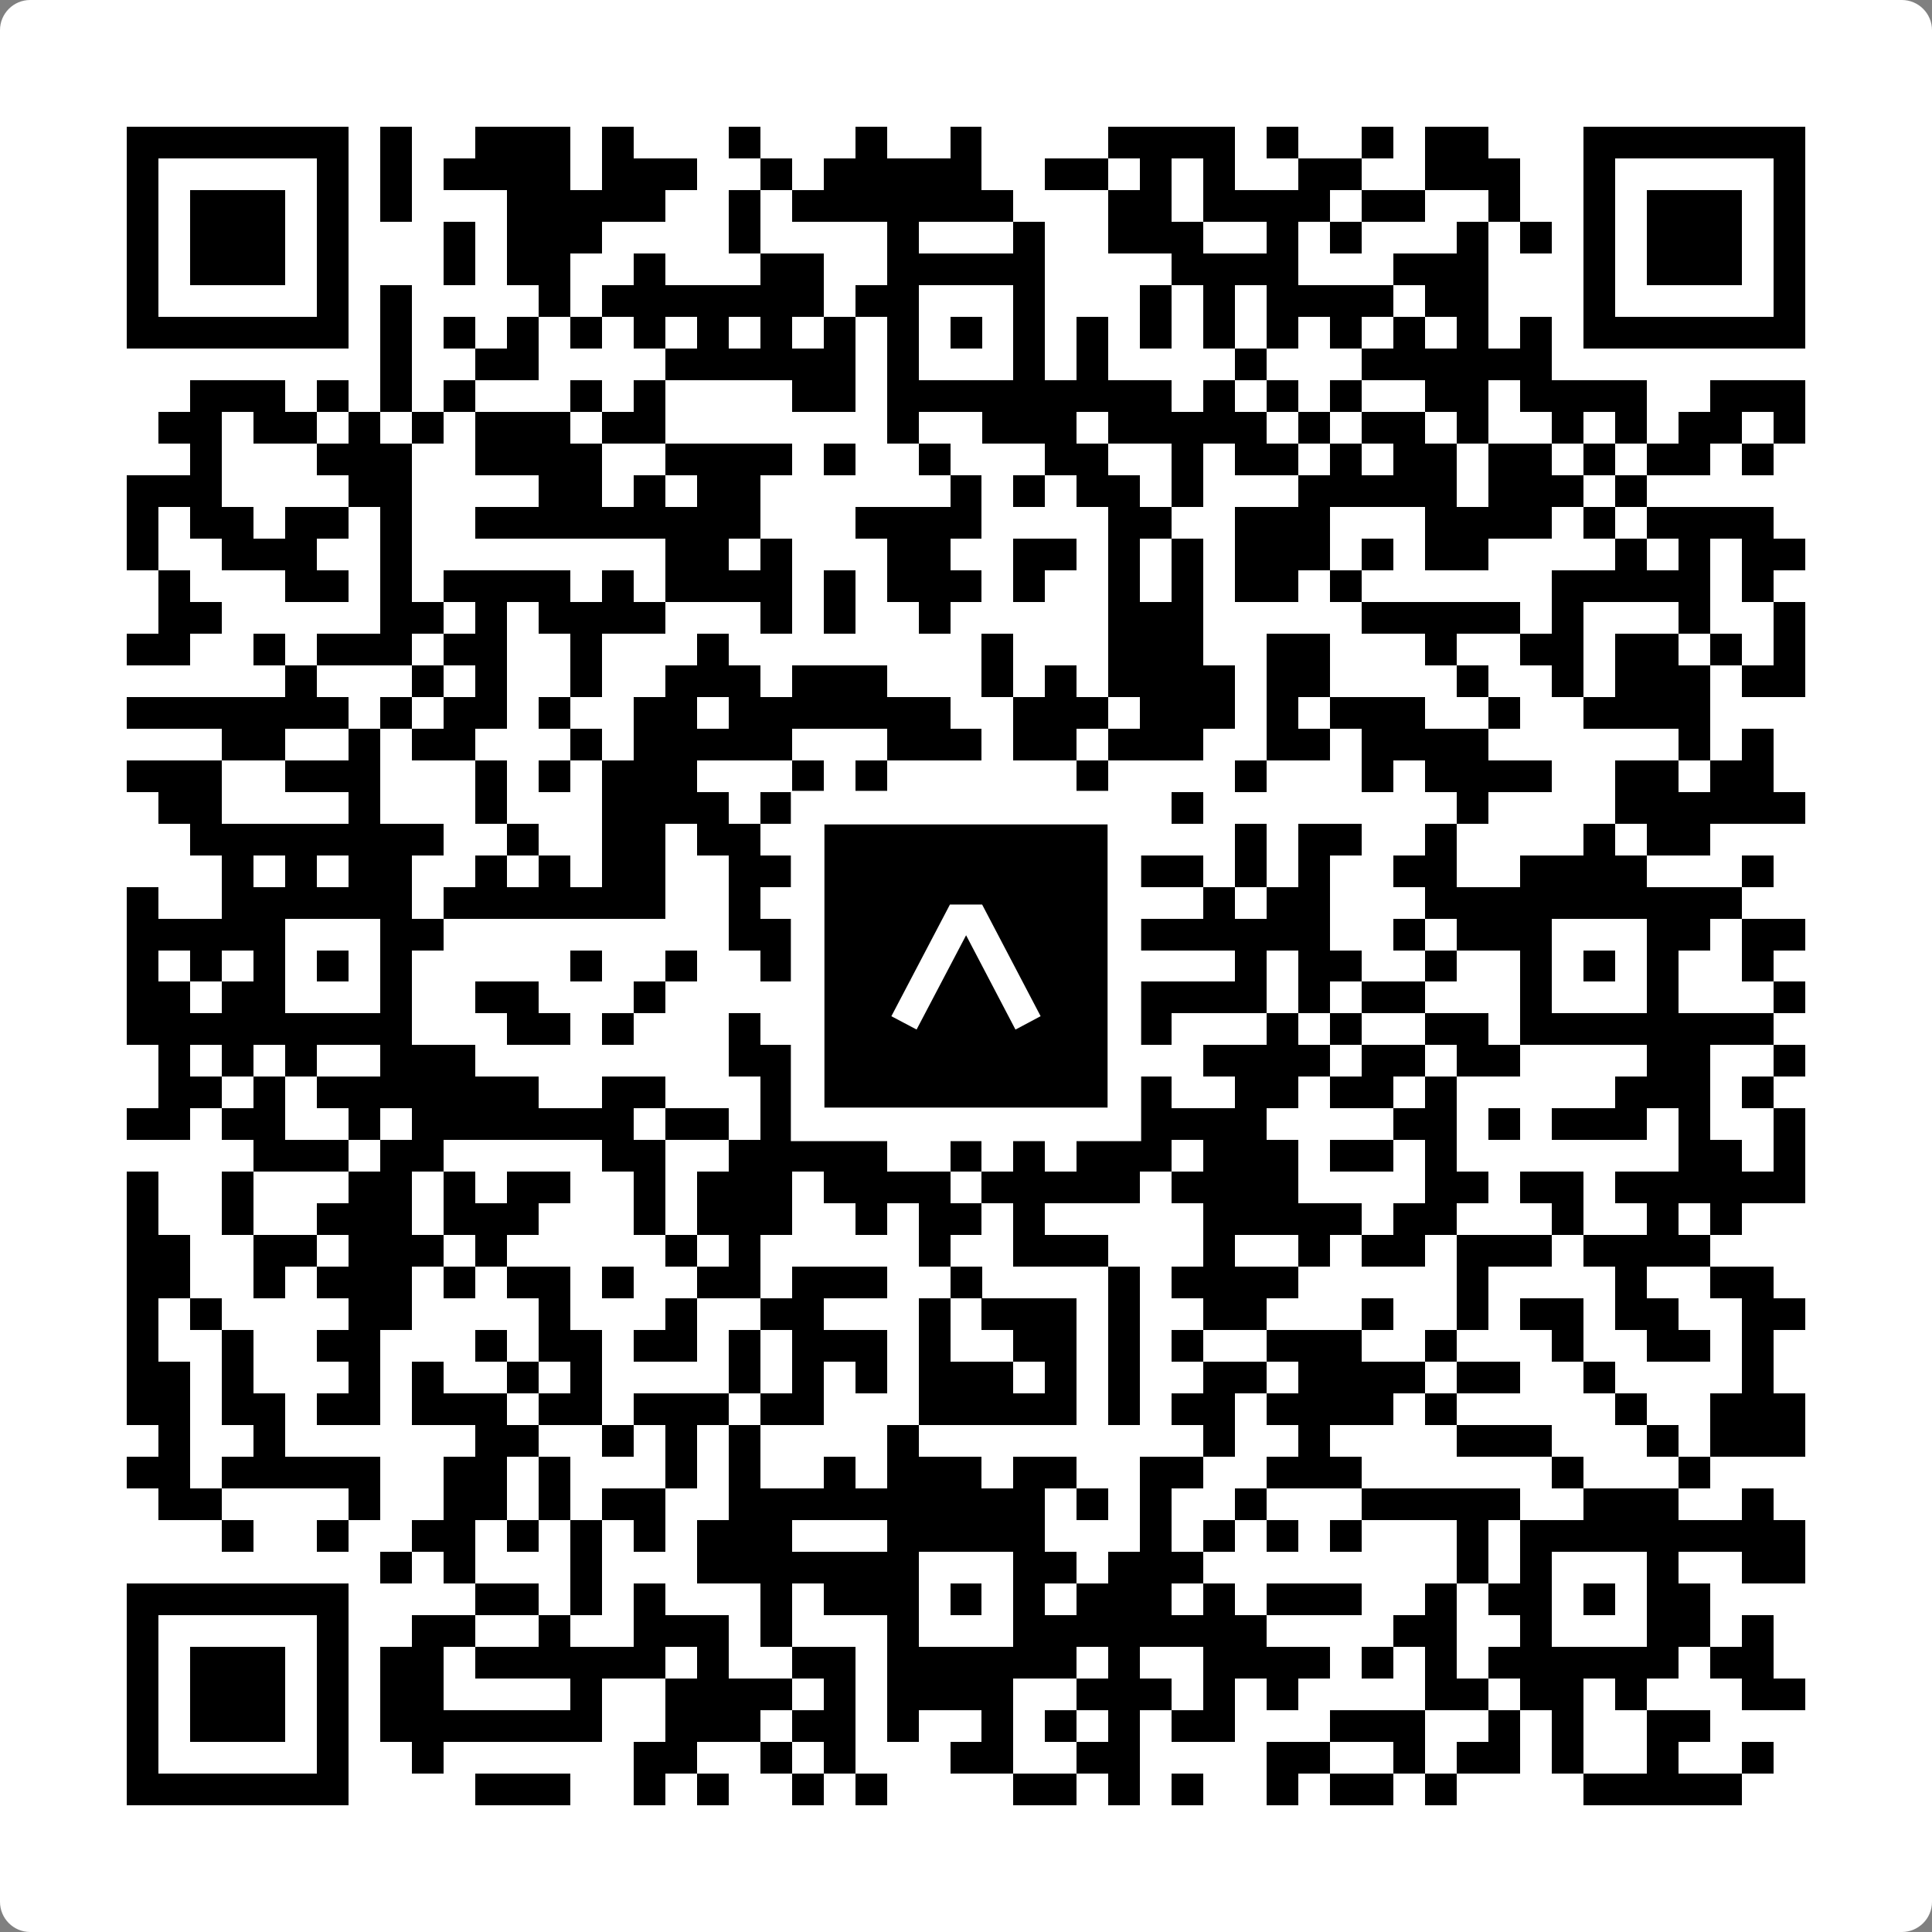 <svg width="512" height="512" viewBox="0 0 512 512" fill="none" xmlns="http://www.w3.org/2000/svg">
    <rect x="0" y="0" width="512" height="512" fill="#808080" stroke="none"/>
    <path d="M0 8C0 3.582 3.582 0 8 0H504C508.418 0 512 3.582 512 8V504C512 508.418 508.418 512 504 512H8C3.582 512 0 508.418 0 504V8Z" fill="white"/>
    <svg xmlns="http://www.w3.org/2000/svg" viewBox="0 0 61 61" shape-rendering="crispEdges" height="512" width="512" x="0" y="0"><path stroke="#000000" d="M4 4.5h7m1 0h1m2 0h3m1 0h1m3 0h1m3 0h1m2 0h1m4 0h4m1 0h1m2 0h1m1 0h2m3 0h7M4 5.5h1m5 0h1m1 0h1m1 0h4m1 0h3m2 0h1m1 0h5m2 0h2m1 0h1m1 0h1m2 0h2m2 0h3m2 0h1m5 0h1M4 6.5h1m1 0h3m1 0h1m1 0h1m3 0h5m2 0h1m1 0h7m3 0h2m1 0h4m1 0h2m2 0h1m2 0h1m1 0h3m1 0h1M4 7.5h1m1 0h3m1 0h1m3 0h1m1 0h3m4 0h1m4 0h1m3 0h1m2 0h3m2 0h1m1 0h1m3 0h1m1 0h1m1 0h1m1 0h3m1 0h1M4 8.5h1m1 0h3m1 0h1m3 0h1m1 0h2m2 0h1m3 0h2m2 0h5m4 0h4m3 0h3m3 0h1m1 0h3m1 0h1M4 9.5h1m5 0h1m1 0h1m4 0h1m1 0h7m1 0h2m3 0h1m3 0h1m1 0h1m1 0h4m1 0h2m3 0h1m5 0h1M4 10.5h7m1 0h1m1 0h1m1 0h1m1 0h1m1 0h1m1 0h1m1 0h1m1 0h1m1 0h1m1 0h1m1 0h1m1 0h1m1 0h1m1 0h1m1 0h1m1 0h1m1 0h1m1 0h1m1 0h1m1 0h7M12 11.5h1m2 0h2m4 0h6m1 0h1m3 0h1m1 0h1m4 0h1m3 0h6M6 12.5h3m1 0h1m1 0h1m1 0h1m3 0h1m1 0h1m4 0h2m1 0h9m1 0h1m1 0h1m1 0h1m2 0h2m1 0h4m2 0h3M5 13.5h2m1 0h2m1 0h1m1 0h1m1 0h3m1 0h2m7 0h1m2 0h3m1 0h5m1 0h1m1 0h2m1 0h1m2 0h1m1 0h1m1 0h2m1 0h1M6 14.5h1m3 0h3m2 0h4m2 0h4m1 0h1m2 0h1m3 0h2m2 0h1m1 0h2m1 0h1m1 0h2m1 0h2m1 0h1m1 0h2m1 0h1M4 15.5h3m4 0h2m4 0h2m1 0h1m1 0h2m6 0h1m1 0h1m1 0h2m1 0h1m3 0h5m1 0h3m1 0h1M4 16.5h1m1 0h2m1 0h2m1 0h1m2 0h9m3 0h4m4 0h2m2 0h3m3 0h4m1 0h1m1 0h4M4 17.5h1m2 0h3m2 0h1m8 0h2m1 0h1m3 0h2m2 0h2m1 0h1m1 0h1m1 0h3m1 0h1m1 0h2m4 0h1m1 0h1m1 0h2M5 18.5h1m3 0h2m1 0h1m1 0h4m1 0h1m1 0h4m1 0h1m1 0h3m1 0h1m2 0h1m1 0h1m1 0h2m1 0h1m6 0h5m1 0h1M5 19.5h2m5 0h2m1 0h1m1 0h4m3 0h1m1 0h1m2 0h1m5 0h3m5 0h5m1 0h1m3 0h1m2 0h1M4 20.5h2m2 0h1m1 0h3m1 0h2m2 0h1m3 0h1m8 0h1m3 0h3m2 0h2m3 0h1m2 0h2m1 0h2m1 0h1m1 0h1M9 21.5h1m3 0h1m1 0h1m2 0h1m2 0h3m1 0h3m3 0h1m1 0h1m1 0h4m1 0h2m4 0h1m2 0h1m1 0h3m1 0h2M4 22.5h7m1 0h1m1 0h2m1 0h1m2 0h2m1 0h7m2 0h3m1 0h3m1 0h1m1 0h3m2 0h1m2 0h4M7 23.5h2m2 0h1m1 0h2m3 0h1m1 0h5m3 0h3m1 0h2m1 0h3m2 0h2m1 0h4m6 0h1m1 0h1M4 24.5h3m2 0h3m3 0h1m1 0h1m1 0h3m3 0h1m1 0h1m6 0h1m4 0h1m3 0h1m1 0h4m2 0h2m1 0h2M5 25.5h2m4 0h1m3 0h1m3 0h4m1 0h5m1 0h1m1 0h1m1 0h1m2 0h1m8 0h1m4 0h6M6 26.5h8m2 0h1m2 0h2m1 0h2m1 0h2m1 0h1m1 0h4m1 0h1m3 0h1m1 0h2m2 0h1m4 0h1m1 0h2M7 27.5h1m1 0h1m1 0h2m2 0h1m1 0h1m1 0h2m2 0h2m1 0h2m2 0h1m2 0h5m1 0h1m1 0h1m2 0h2m2 0h4m3 0h1M4 28.5h1m2 0h6m1 0h7m2 0h1m1 0h9m1 0h1m2 0h1m1 0h2m3 0h10M4 29.5h5m3 0h2m9 0h4m1 0h1m3 0h2m1 0h7m2 0h1m1 0h3m3 0h2m1 0h2M4 30.5h1m1 0h1m1 0h1m1 0h1m1 0h1m5 0h1m2 0h1m2 0h1m2 0h2m1 0h1m1 0h2m1 0h1m3 0h1m1 0h2m2 0h1m2 0h1m1 0h1m1 0h1m2 0h1M4 31.5h2m1 0h2m3 0h1m2 0h2m3 0h1m4 0h1m2 0h1m3 0h1m1 0h1m1 0h4m1 0h1m1 0h2m3 0h1m3 0h1m3 0h1M4 32.5h9m3 0h2m1 0h1m3 0h1m1 0h2m1 0h5m2 0h2m3 0h1m1 0h1m2 0h2m1 0h8M5 33.5h1m1 0h1m1 0h1m2 0h3m8 0h3m1 0h2m1 0h1m3 0h1m3 0h4m1 0h2m1 0h2m4 0h2m2 0h1M5 34.5h2m1 0h1m1 0h7m2 0h2m3 0h1m1 0h1m1 0h2m2 0h1m1 0h3m2 0h2m1 0h2m1 0h1m5 0h3m1 0h1M4 35.5h2m1 0h2m2 0h1m1 0h7m1 0h2m1 0h4m1 0h1m1 0h9m4 0h2m1 0h1m1 0h3m1 0h1m2 0h1M8 36.5h3m1 0h2m5 0h2m2 0h5m2 0h1m1 0h1m1 0h3m1 0h3m1 0h2m1 0h1m7 0h2m1 0h1M4 37.5h1m2 0h1m3 0h2m1 0h1m1 0h2m2 0h1m1 0h3m1 0h4m1 0h5m1 0h4m4 0h2m1 0h2m1 0h6M4 38.5h1m2 0h1m2 0h3m1 0h3m3 0h1m1 0h3m2 0h1m1 0h2m1 0h1m5 0h5m1 0h2m3 0h1m2 0h1m1 0h1M4 39.5h2m2 0h2m1 0h3m1 0h1m5 0h1m1 0h1m5 0h1m2 0h3m3 0h1m2 0h1m1 0h2m1 0h3m1 0h4M4 40.5h2m2 0h1m1 0h3m1 0h1m1 0h2m1 0h1m2 0h2m1 0h3m2 0h1m4 0h1m1 0h4m5 0h1m4 0h1m2 0h2M4 41.5h1m1 0h1m4 0h2m4 0h1m3 0h1m2 0h2m3 0h1m1 0h3m1 0h1m2 0h2m3 0h1m2 0h1m1 0h2m1 0h2m2 0h2M4 42.5h1m2 0h1m2 0h2m3 0h1m1 0h2m1 0h2m1 0h1m1 0h3m1 0h1m2 0h2m1 0h1m1 0h1m2 0h3m2 0h1m3 0h1m2 0h2m1 0h1M4 43.5h2m1 0h1m3 0h1m1 0h1m2 0h1m1 0h1m4 0h1m1 0h1m1 0h1m1 0h3m1 0h1m1 0h1m2 0h2m1 0h4m1 0h2m2 0h1m4 0h1M4 44.5h2m1 0h2m1 0h2m1 0h3m1 0h2m1 0h3m1 0h2m3 0h5m1 0h1m1 0h2m1 0h4m1 0h1m5 0h1m2 0h3M5 45.5h1m2 0h1m6 0h2m2 0h1m1 0h1m1 0h1m4 0h1m9 0h1m2 0h1m4 0h3m3 0h1m1 0h3M4 46.5h2m1 0h5m2 0h2m1 0h1m3 0h1m1 0h1m2 0h1m1 0h3m1 0h2m2 0h2m2 0h3m6 0h1m3 0h1M5 47.5h2m4 0h1m2 0h2m1 0h1m1 0h2m2 0h10m1 0h1m1 0h1m2 0h1m3 0h5m2 0h3m2 0h1M7 48.5h1m2 0h1m2 0h2m1 0h1m1 0h1m1 0h1m1 0h3m3 0h5m3 0h1m1 0h1m1 0h1m1 0h1m3 0h1m1 0h9M12 49.5h1m1 0h1m3 0h1m3 0h7m3 0h2m1 0h3m8 0h1m1 0h1m3 0h1m2 0h2M4 50.5h7m4 0h2m1 0h1m1 0h1m3 0h1m1 0h3m1 0h1m1 0h1m1 0h3m1 0h1m1 0h3m2 0h1m1 0h2m1 0h1m1 0h2M4 51.5h1m5 0h1m2 0h2m2 0h1m2 0h3m1 0h1m3 0h1m3 0h8m4 0h2m2 0h1m3 0h2m1 0h1M4 52.5h1m1 0h3m1 0h1m1 0h2m1 0h6m1 0h1m2 0h2m1 0h6m1 0h1m2 0h4m1 0h1m1 0h1m1 0h6m1 0h2M4 53.5h1m1 0h3m1 0h1m1 0h2m4 0h1m2 0h4m1 0h1m1 0h4m2 0h3m1 0h1m1 0h1m4 0h2m1 0h2m1 0h1m3 0h2M4 54.5h1m1 0h3m1 0h1m1 0h7m2 0h3m1 0h2m1 0h1m2 0h1m1 0h1m1 0h1m1 0h2m3 0h3m2 0h1m1 0h1m2 0h2M4 55.5h1m5 0h1m2 0h1m6 0h2m2 0h1m1 0h1m3 0h2m2 0h2m4 0h2m2 0h1m1 0h2m1 0h1m2 0h1m2 0h1M4 56.5h7m4 0h3m2 0h1m1 0h1m2 0h1m1 0h1m4 0h2m1 0h1m1 0h1m2 0h1m1 0h2m1 0h1m4 0h5"/></svg>

    <rect x="214.033" y="214.033" width="83.934" height="83.934" fill="black" stroke="white" stroke-width="8.893"/>
    <svg x="214.033" y="214.033" width="83.934" height="83.934" viewBox="0 0 116 116" fill="none" xmlns="http://www.w3.org/2000/svg">
      <path d="M63.911 35.496L52.114 35.496L30.667 76.393L39.902 81.271L58.033 46.739L76.117 81.283L85.333 76.385L63.911 35.496Z" fill="white"/>
    </svg>
  </svg>